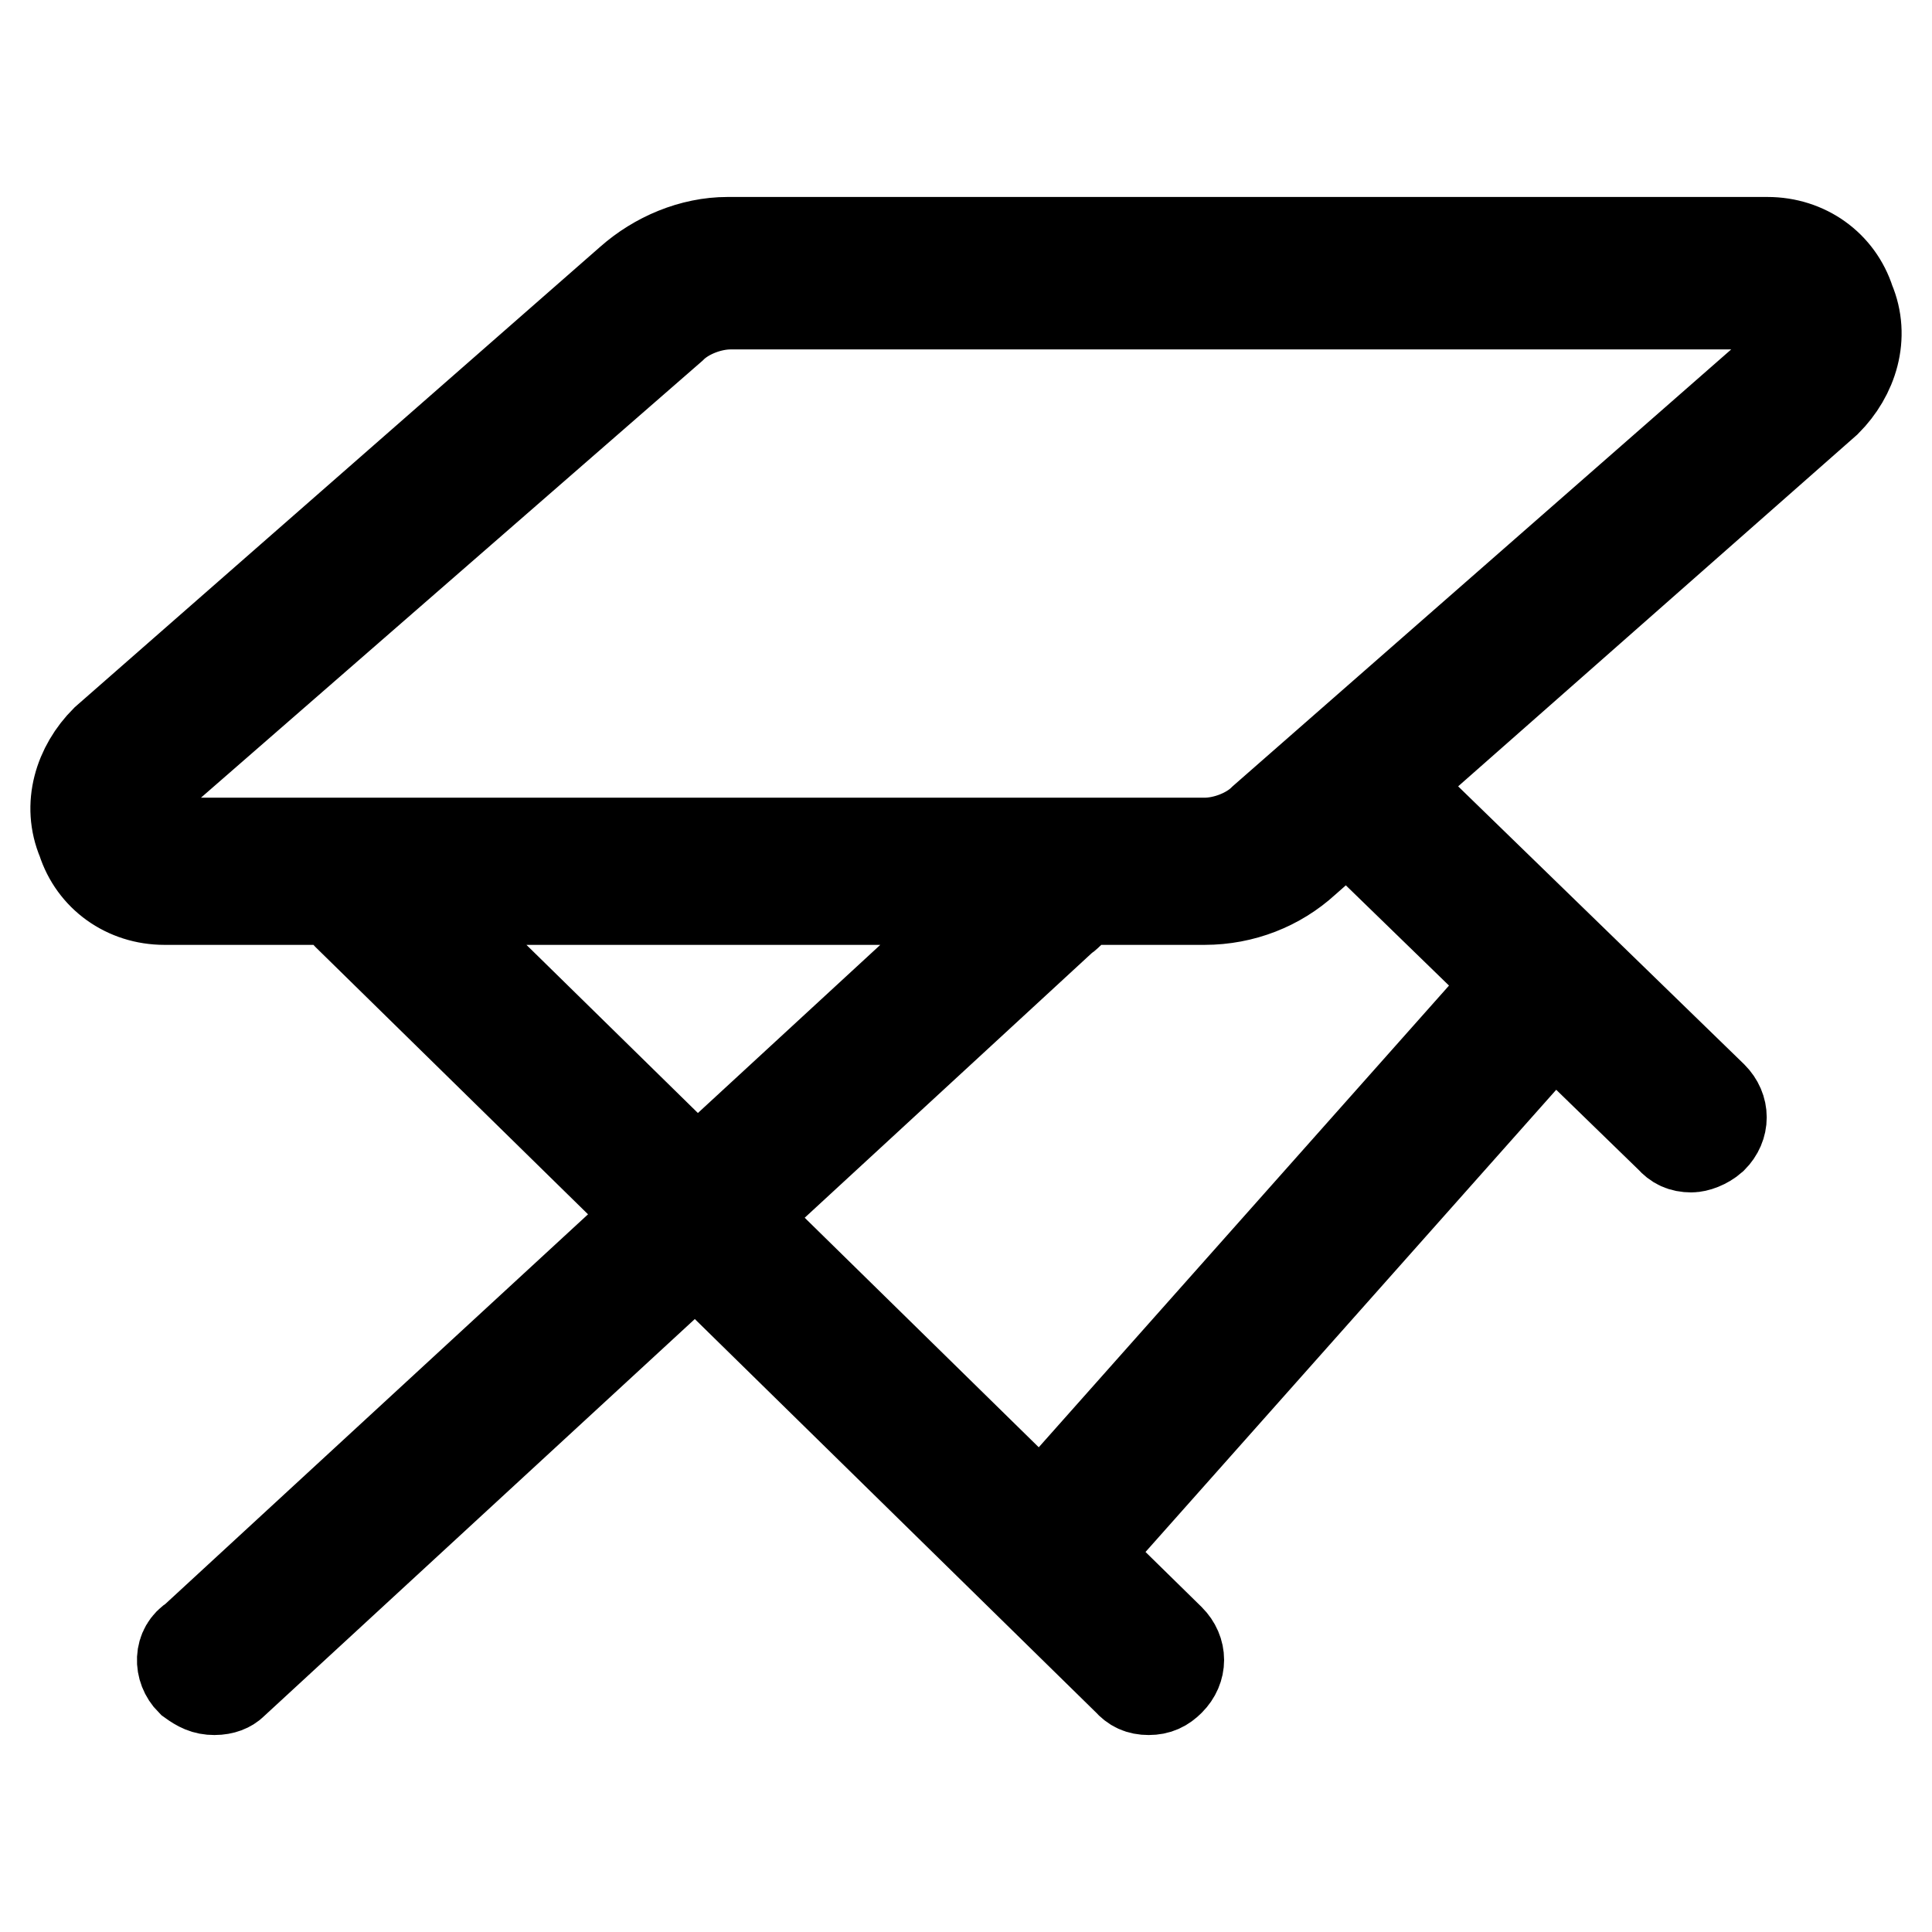<?xml version="1.0" encoding="utf-8"?>
<!-- Svg Vector Icons : http://www.onlinewebfonts.com/icon -->
<!DOCTYPE svg PUBLIC "-//W3C//DTD SVG 1.1//EN" "http://www.w3.org/Graphics/SVG/1.1/DTD/svg11.dtd">
<svg version="1.1" xmlns="http://www.w3.org/2000/svg" xmlns:xlink="http://www.w3.org/1999/xlink" x="0px" y="0px" viewBox="0 0 256 256" enable-background="new 0 0 256 256" xml:space="preserve">
<g> <path stroke-width="12" fill-opacity="0" stroke="#000000"  d="M159.6,119.2H21.8c-5.1,0-9.4-3.1-10.9-7.8c-2-4.7-0.4-9.8,3.1-13.3l69.5-60.9c3.5-3.1,8.2-5.1,12.9-5.1 h137.8c5.1,0,9.4,3.1,10.9,7.8c2,4.7,0.4,9.8-3.1,13.3l-69.1,60.9C169.4,117.3,164.7,119.2,159.6,119.2L159.6,119.2z M96.8,40.3 c-2.7,0-5.9,1.2-7.8,3.1l-69.9,60.9c-2,1.6-1.2,3.9-1.2,4.7c0,0.8,1.2,2.7,3.9,2.7h137.8c2.7,0,5.9-1.2,7.8-3.1l69.5-60.9 c2-1.6,1.2-3.9,1.2-4.7c0-0.8-1.2-2.7-3.9-2.7H96.8z M28.4,223.9c-1.2,0-2-0.4-3.1-1.2c-1.6-1.6-1.6-4.3,0.4-5.5l110.1-101.5 c1.6-1.6,4.3-1.6,5.5,0.4c1.6,1.6,1.6,4.3-0.4,5.5L30.8,223.1C30.4,223.5,29.6,223.9,28.4,223.9L28.4,223.9z M152.2,223.9 c-1.2,0-2-0.4-2.7-1.2L46,121.2c-1.6-1.6-1.6-3.9,0-5.5c1.6-1.6,3.9-1.6,5.5,0l103.5,101.5c1.6,1.6,1.6,3.9,0,5.5 C154.2,223.5,153.4,223.9,152.2,223.9L152.2,223.9z M224.1,152c-1.2,0-2-0.4-2.7-1.2l-42.6-41.4c-1.6-1.6-1.6-3.9,0-5.5 c1.6-1.6,3.9-1.6,5.5,0l42.6,41.4c1.6,1.6,1.6,3.9,0,5.5C226,151.6,224.8,152,224.1,152L224.1,152z M137.2,201.3l63.8-71.8l5.8,5.2 l-63.8,71.8L137.2,201.3z"/></g>
</svg>